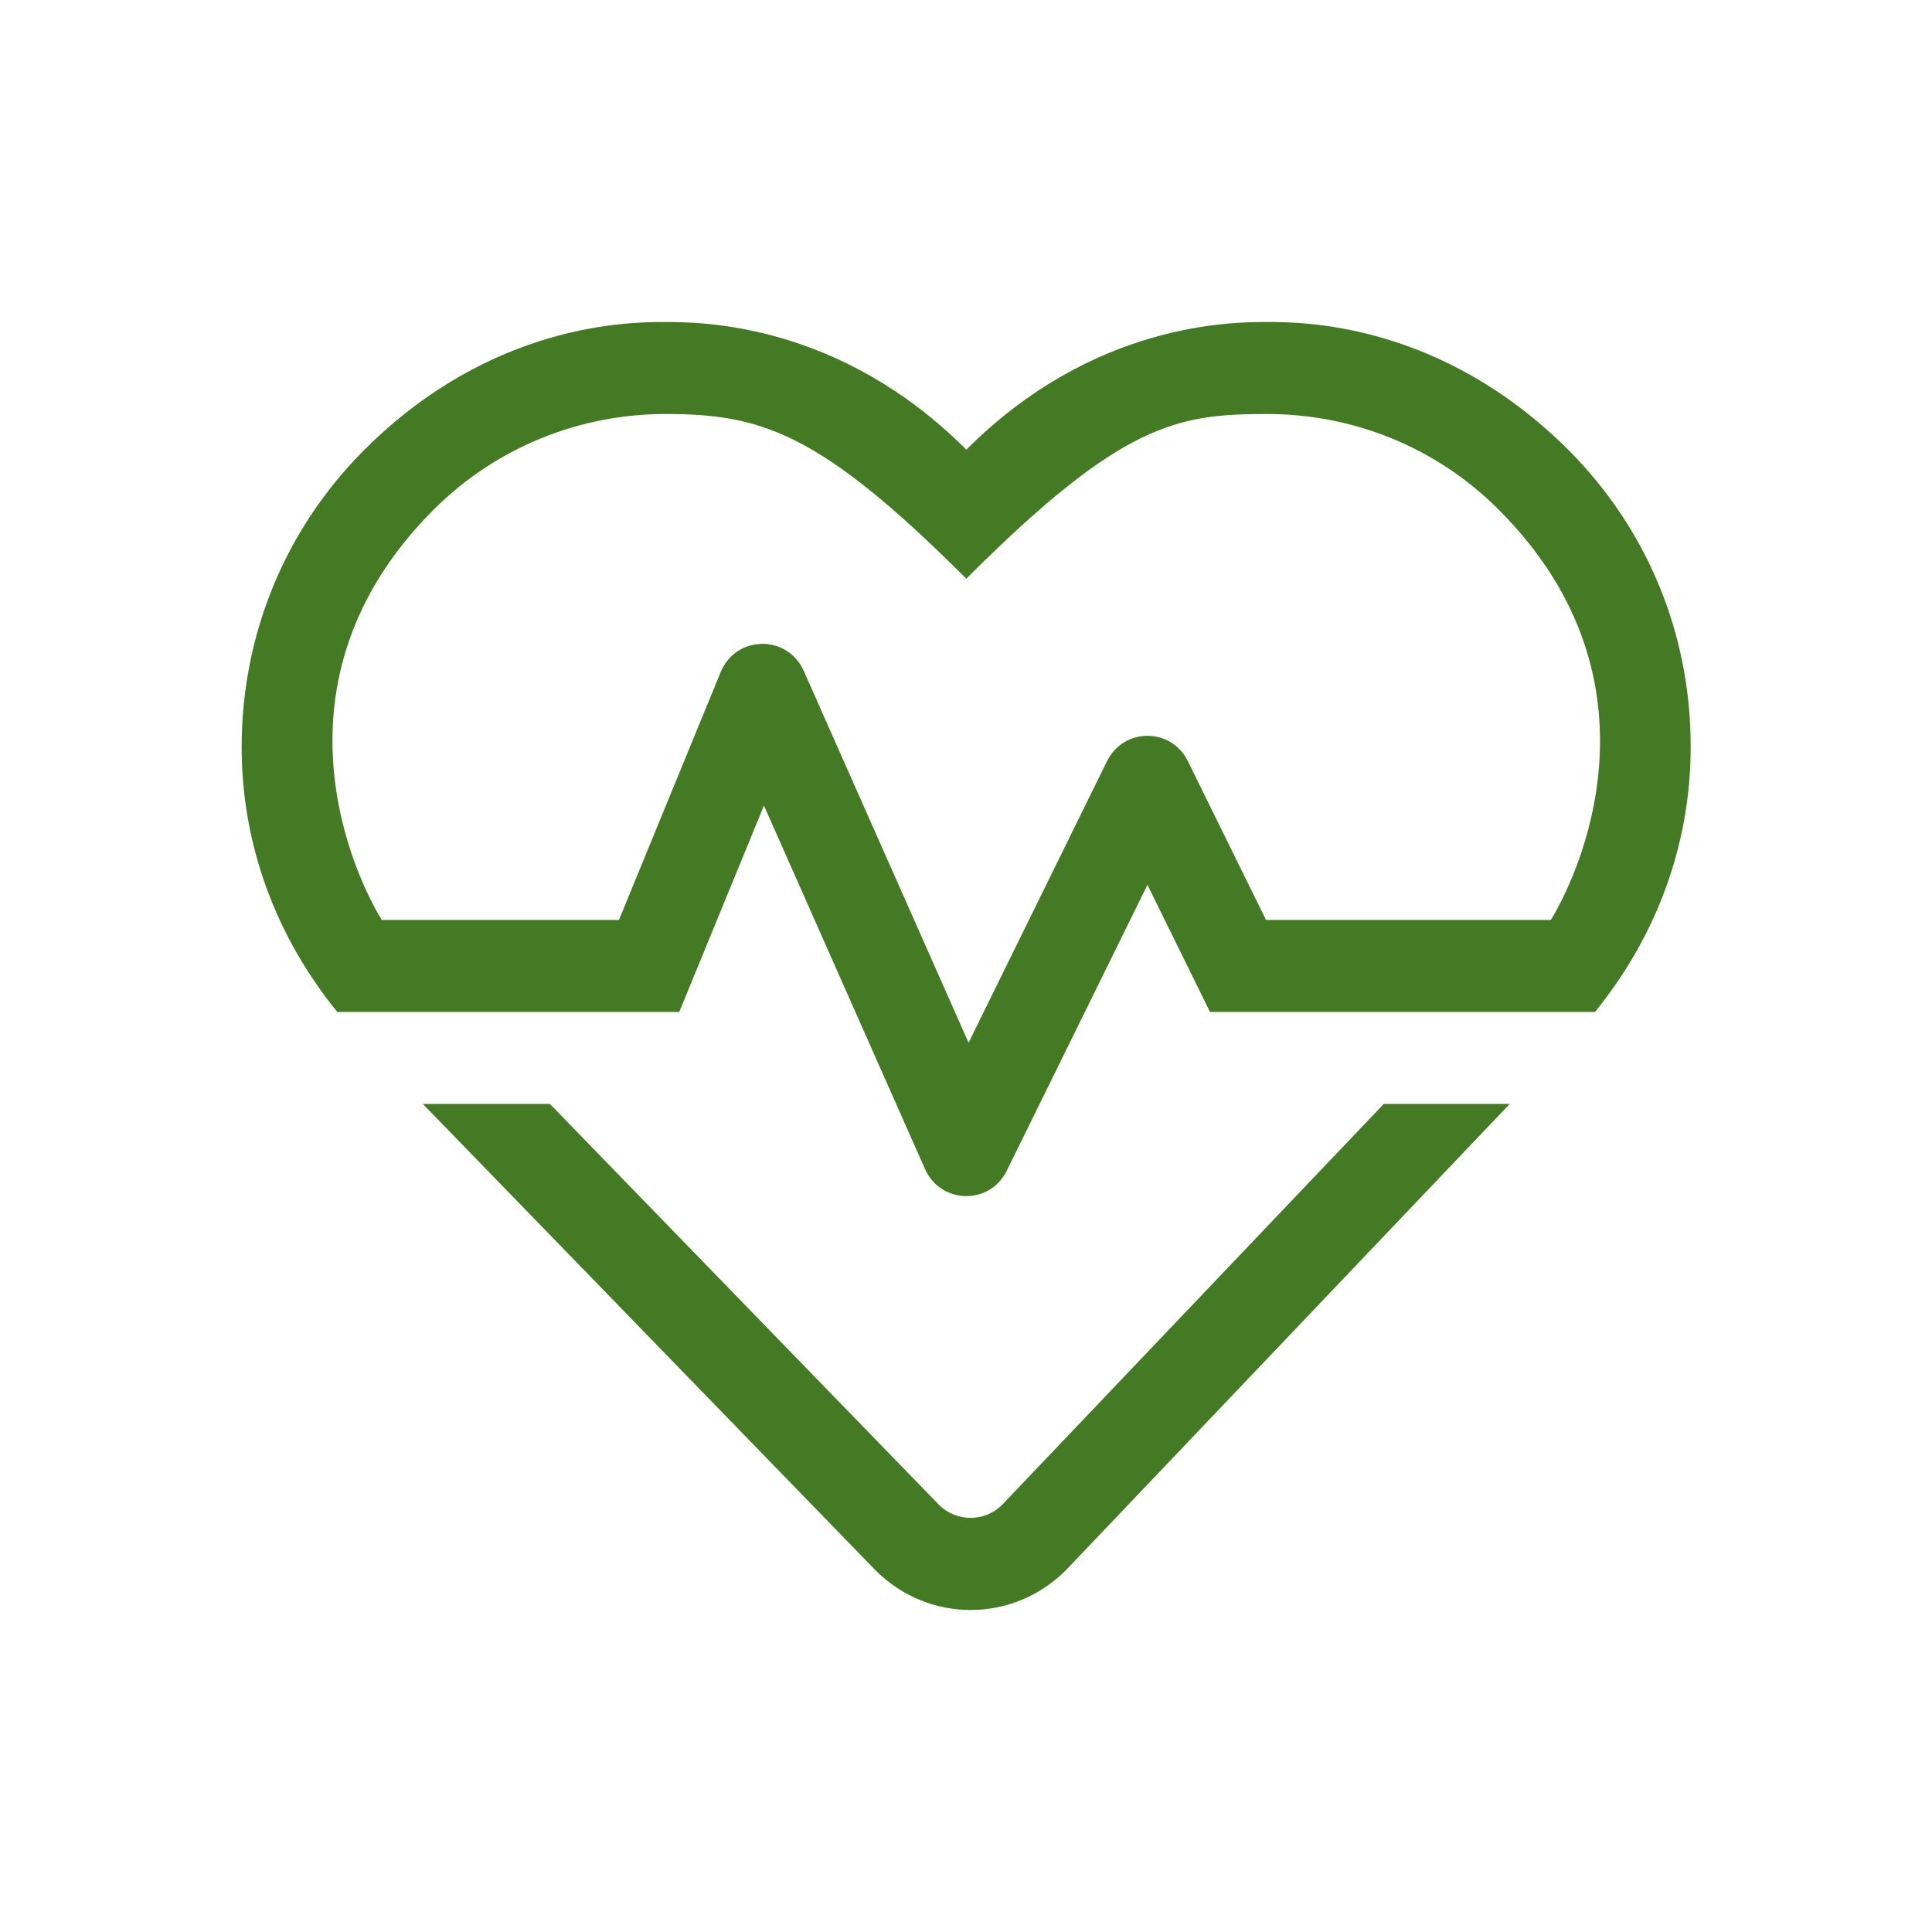 <svg width="24" height="24" viewBox="0 0 24 24" fill="none" xmlns="http://www.w3.org/2000/svg">
<path d="M19.483 5.589C17.897 4.007 16.188 4 15.742 4C15.295 4 13.579 4.007 12.004 5.586C10.432 4.011 8.716 4 8.266 4C7.819 4 6.107 4.007 4.525 5.589C3.543 6.571 3.002 7.882 3.002 9.282C3.002 10.503 3.434 11.642 4.19 12.571H8.438L9.49 10.007L11.49 14.521C11.684 14.96 12.296 14.974 12.507 14.542L14.254 10.992L15.031 12.571H19.813C20.569 11.642 21.002 10.503 21.002 9.282C21.006 7.882 20.464 6.571 19.483 5.589ZM19.265 11.428H15.727L14.757 9.457C14.55 9.035 13.959 9.035 13.751 9.457L12.032 12.953L9.985 8.335C9.781 7.878 9.141 7.889 8.952 8.35L7.689 11.428H4.743C4.419 10.907 3.245 8.475 5.386 6.332C6.181 5.539 7.222 5.143 8.266 5.143C9.458 5.143 10.182 5.368 12.004 7.189C13.938 5.253 14.623 5.143 15.742 5.143C16.786 5.143 17.827 5.539 18.618 6.332C20.763 8.478 19.585 10.91 19.265 11.428ZM12.45 18.692C12.232 18.91 11.881 18.91 11.663 18.692L6.831 13.713H5.252L10.875 19.506C11.533 20.166 12.584 20.163 13.241 19.506L18.755 13.713H17.19L12.45 18.692Z" fill="#447A23"/>
</svg>
